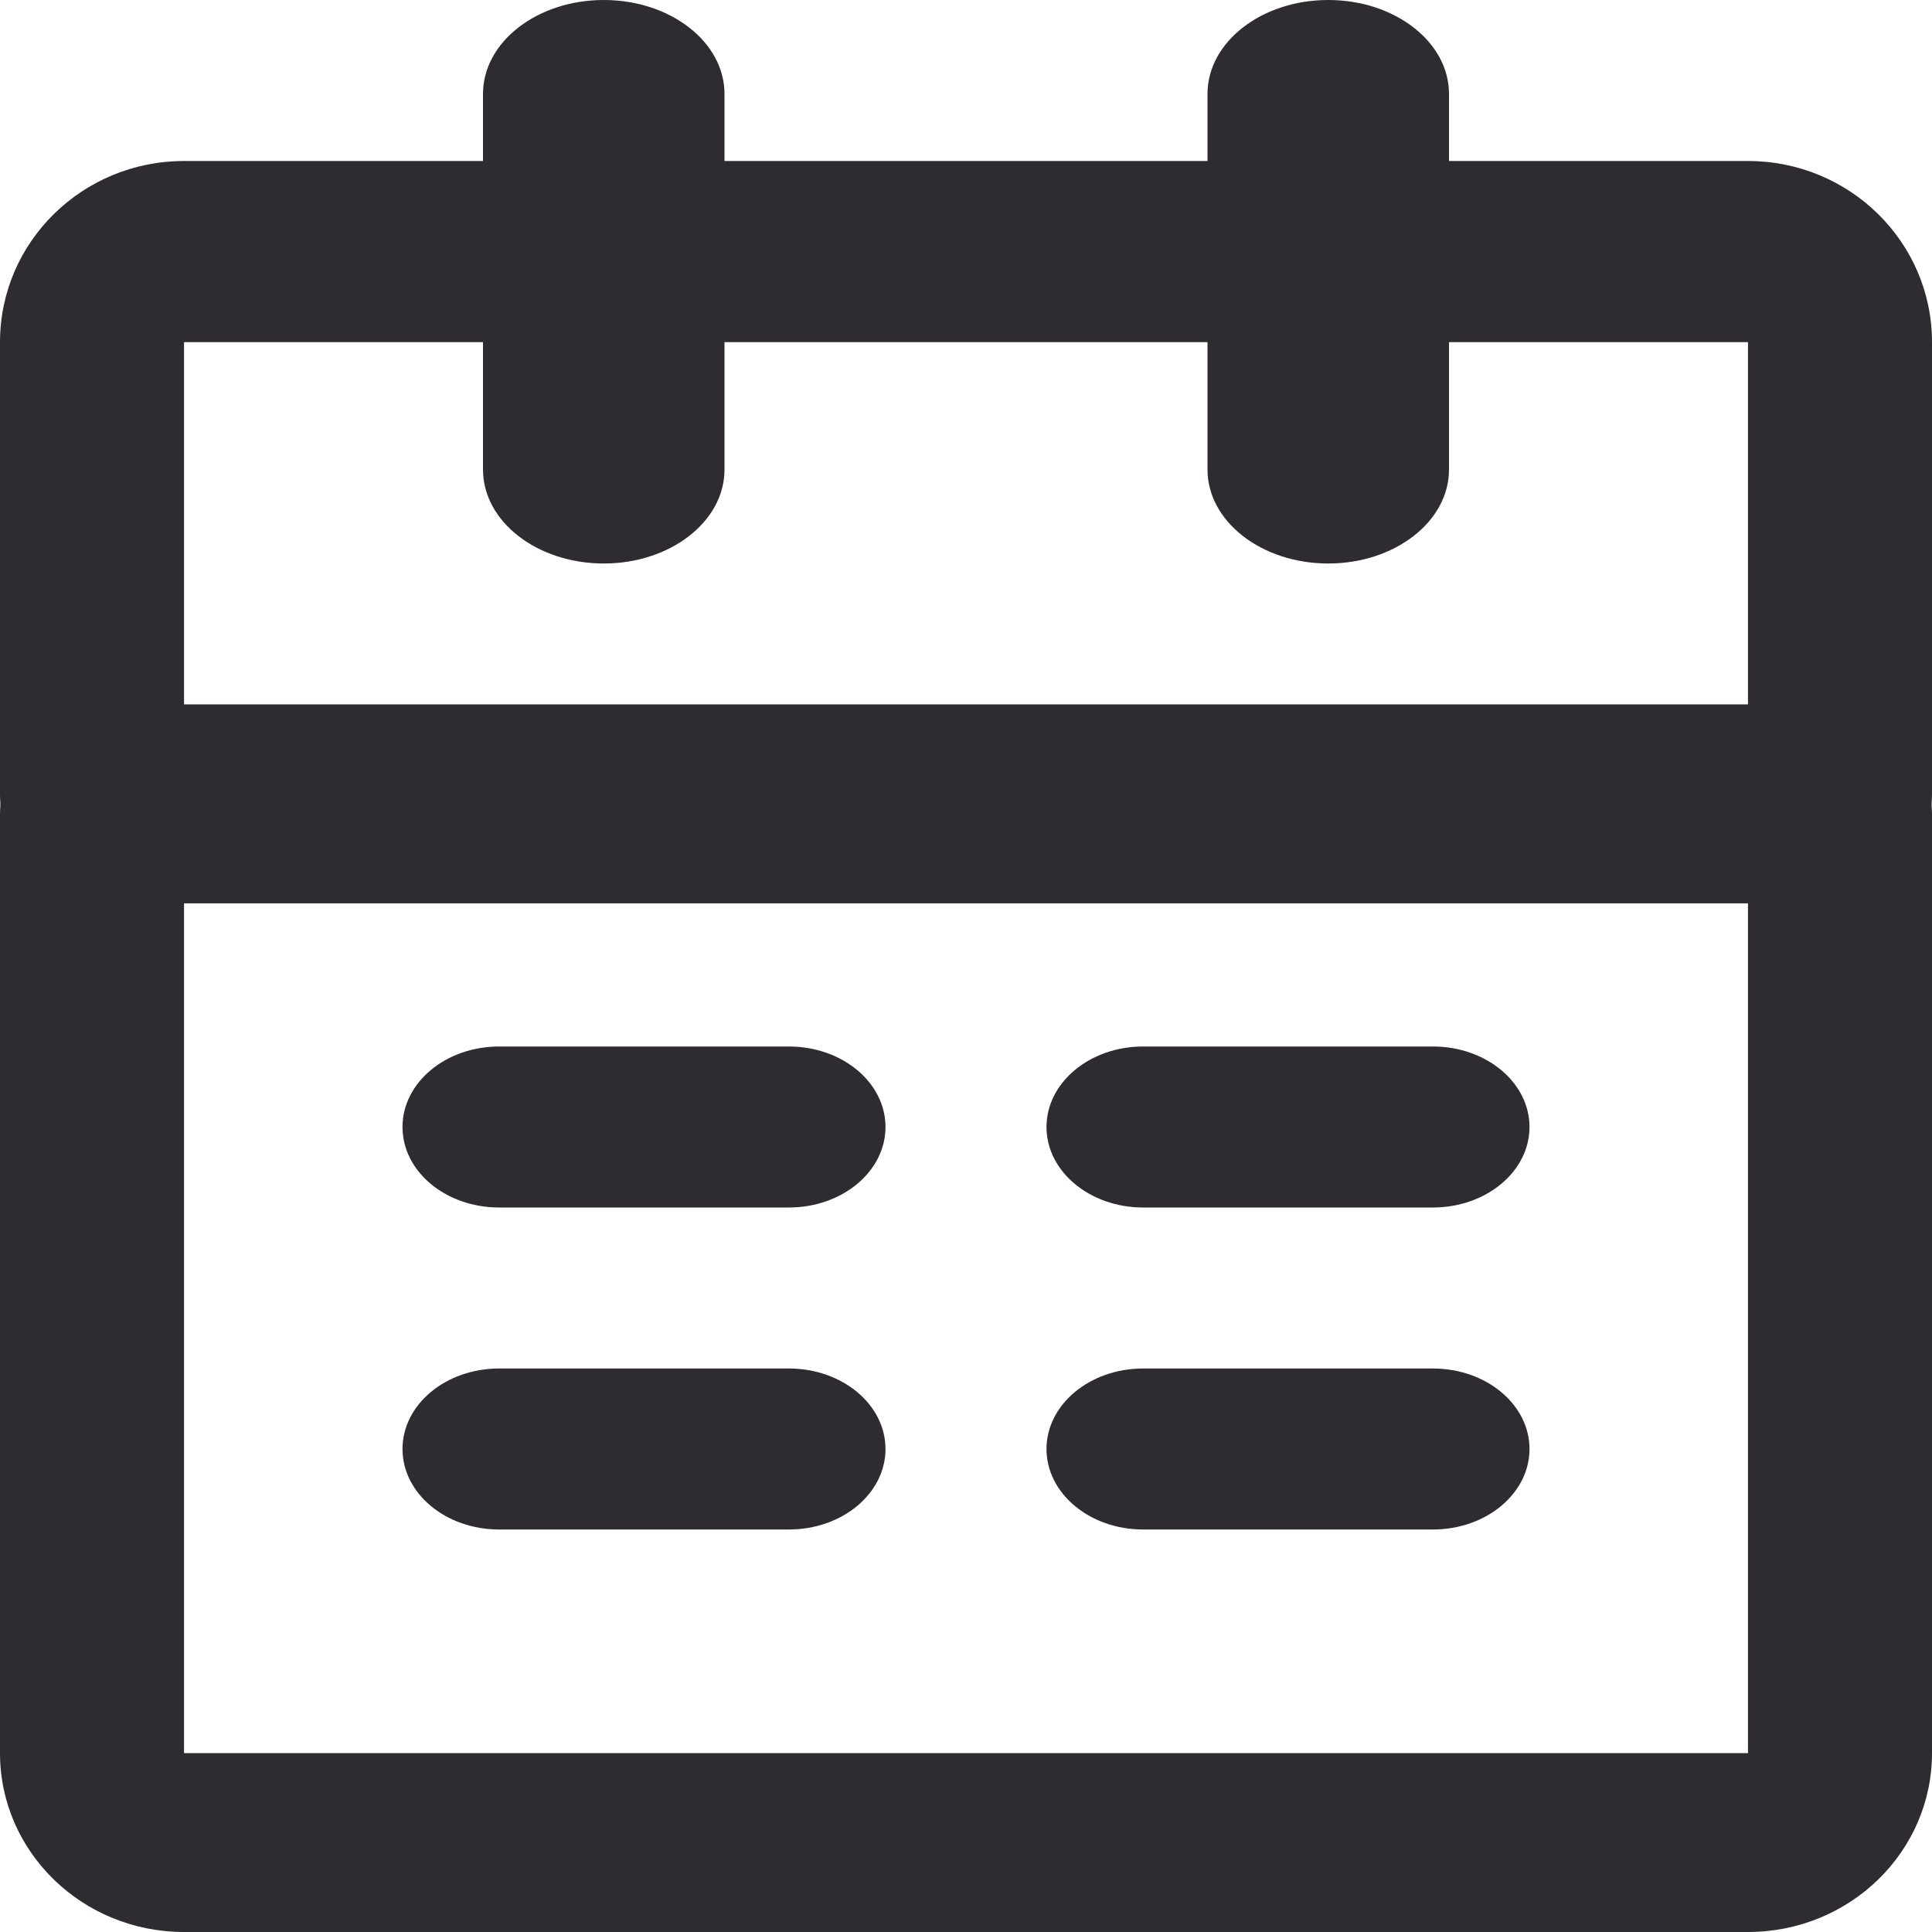 <svg width="24" height="24" viewBox="0 0 24 24" fill="none" xmlns="http://www.w3.org/2000/svg">
<path d="M21.714 11.222H2.286V21.778H21.714V11.222ZM24 21.778C24 23.005 22.977 24 21.714 24H2.286C1.023 24 0 23.005 0 21.778V10.111C0 9.497 0.512 9 1.143 9H22.857C23.488 9 24 9.497 24 10.111V21.778Z" fill="#2E2C31"/>
<path d="M2.286 4.25V8.75H21.714V4.25H2.286ZM24 9.875C24 10.496 23.488 11 22.857 11H1.143C0.512 11 0 10.496 0 9.875V4.25C0 3.007 1.023 2 2.286 2H21.714C22.977 2 24 3.007 24 4.25V9.875Z" fill="#2E2C31"/>
<path d="M6 5.833V1.167C6 0.522 6.672 0 7.5 0C8.328 0 9 0.522 9 1.167V5.833C9 6.478 8.328 7 7.5 7C6.672 7 6 6.478 6 5.833Z" fill="#2E2C31"/>
<path d="M15 5.833V1.167C15 0.522 15.672 0 16.5 0C17.328 0 18 0.522 18 1.167V5.833C18 6.478 17.328 7 16.5 7C15.672 7 15 6.478 15 5.833Z" fill="#2E2C31"/>
<path d="M17.8 17C18.463 17 19 17.448 19 18C19 18.552 18.463 19 17.8 19H14.2C13.537 19 13 18.552 13 18C13 17.448 13.537 17 14.2 17H17.8Z" fill="#2E2C31"/>
<path d="M9.8 17C10.463 17 11 17.448 11 18C11 18.552 10.463 19 9.8 19H6.2C5.537 19 5 18.552 5 18C5 17.448 5.537 17 6.2 17H9.8Z" fill="#2E2C31"/>
<path d="M17.8 13C18.463 13 19 13.448 19 14C19 14.552 18.463 15 17.8 15H14.2C13.537 15 13 14.552 13 14C13 13.448 13.537 13 14.2 13H17.8Z" fill="#2E2C31"/>
<path d="M9.8 13C10.463 13 11 13.448 11 14C11 14.552 10.463 15 9.8 15H6.2C5.537 15 5 14.552 5 14C5 13.448 5.537 13 6.2 13H9.8Z" fill="#2E2C31"/>
</svg>
